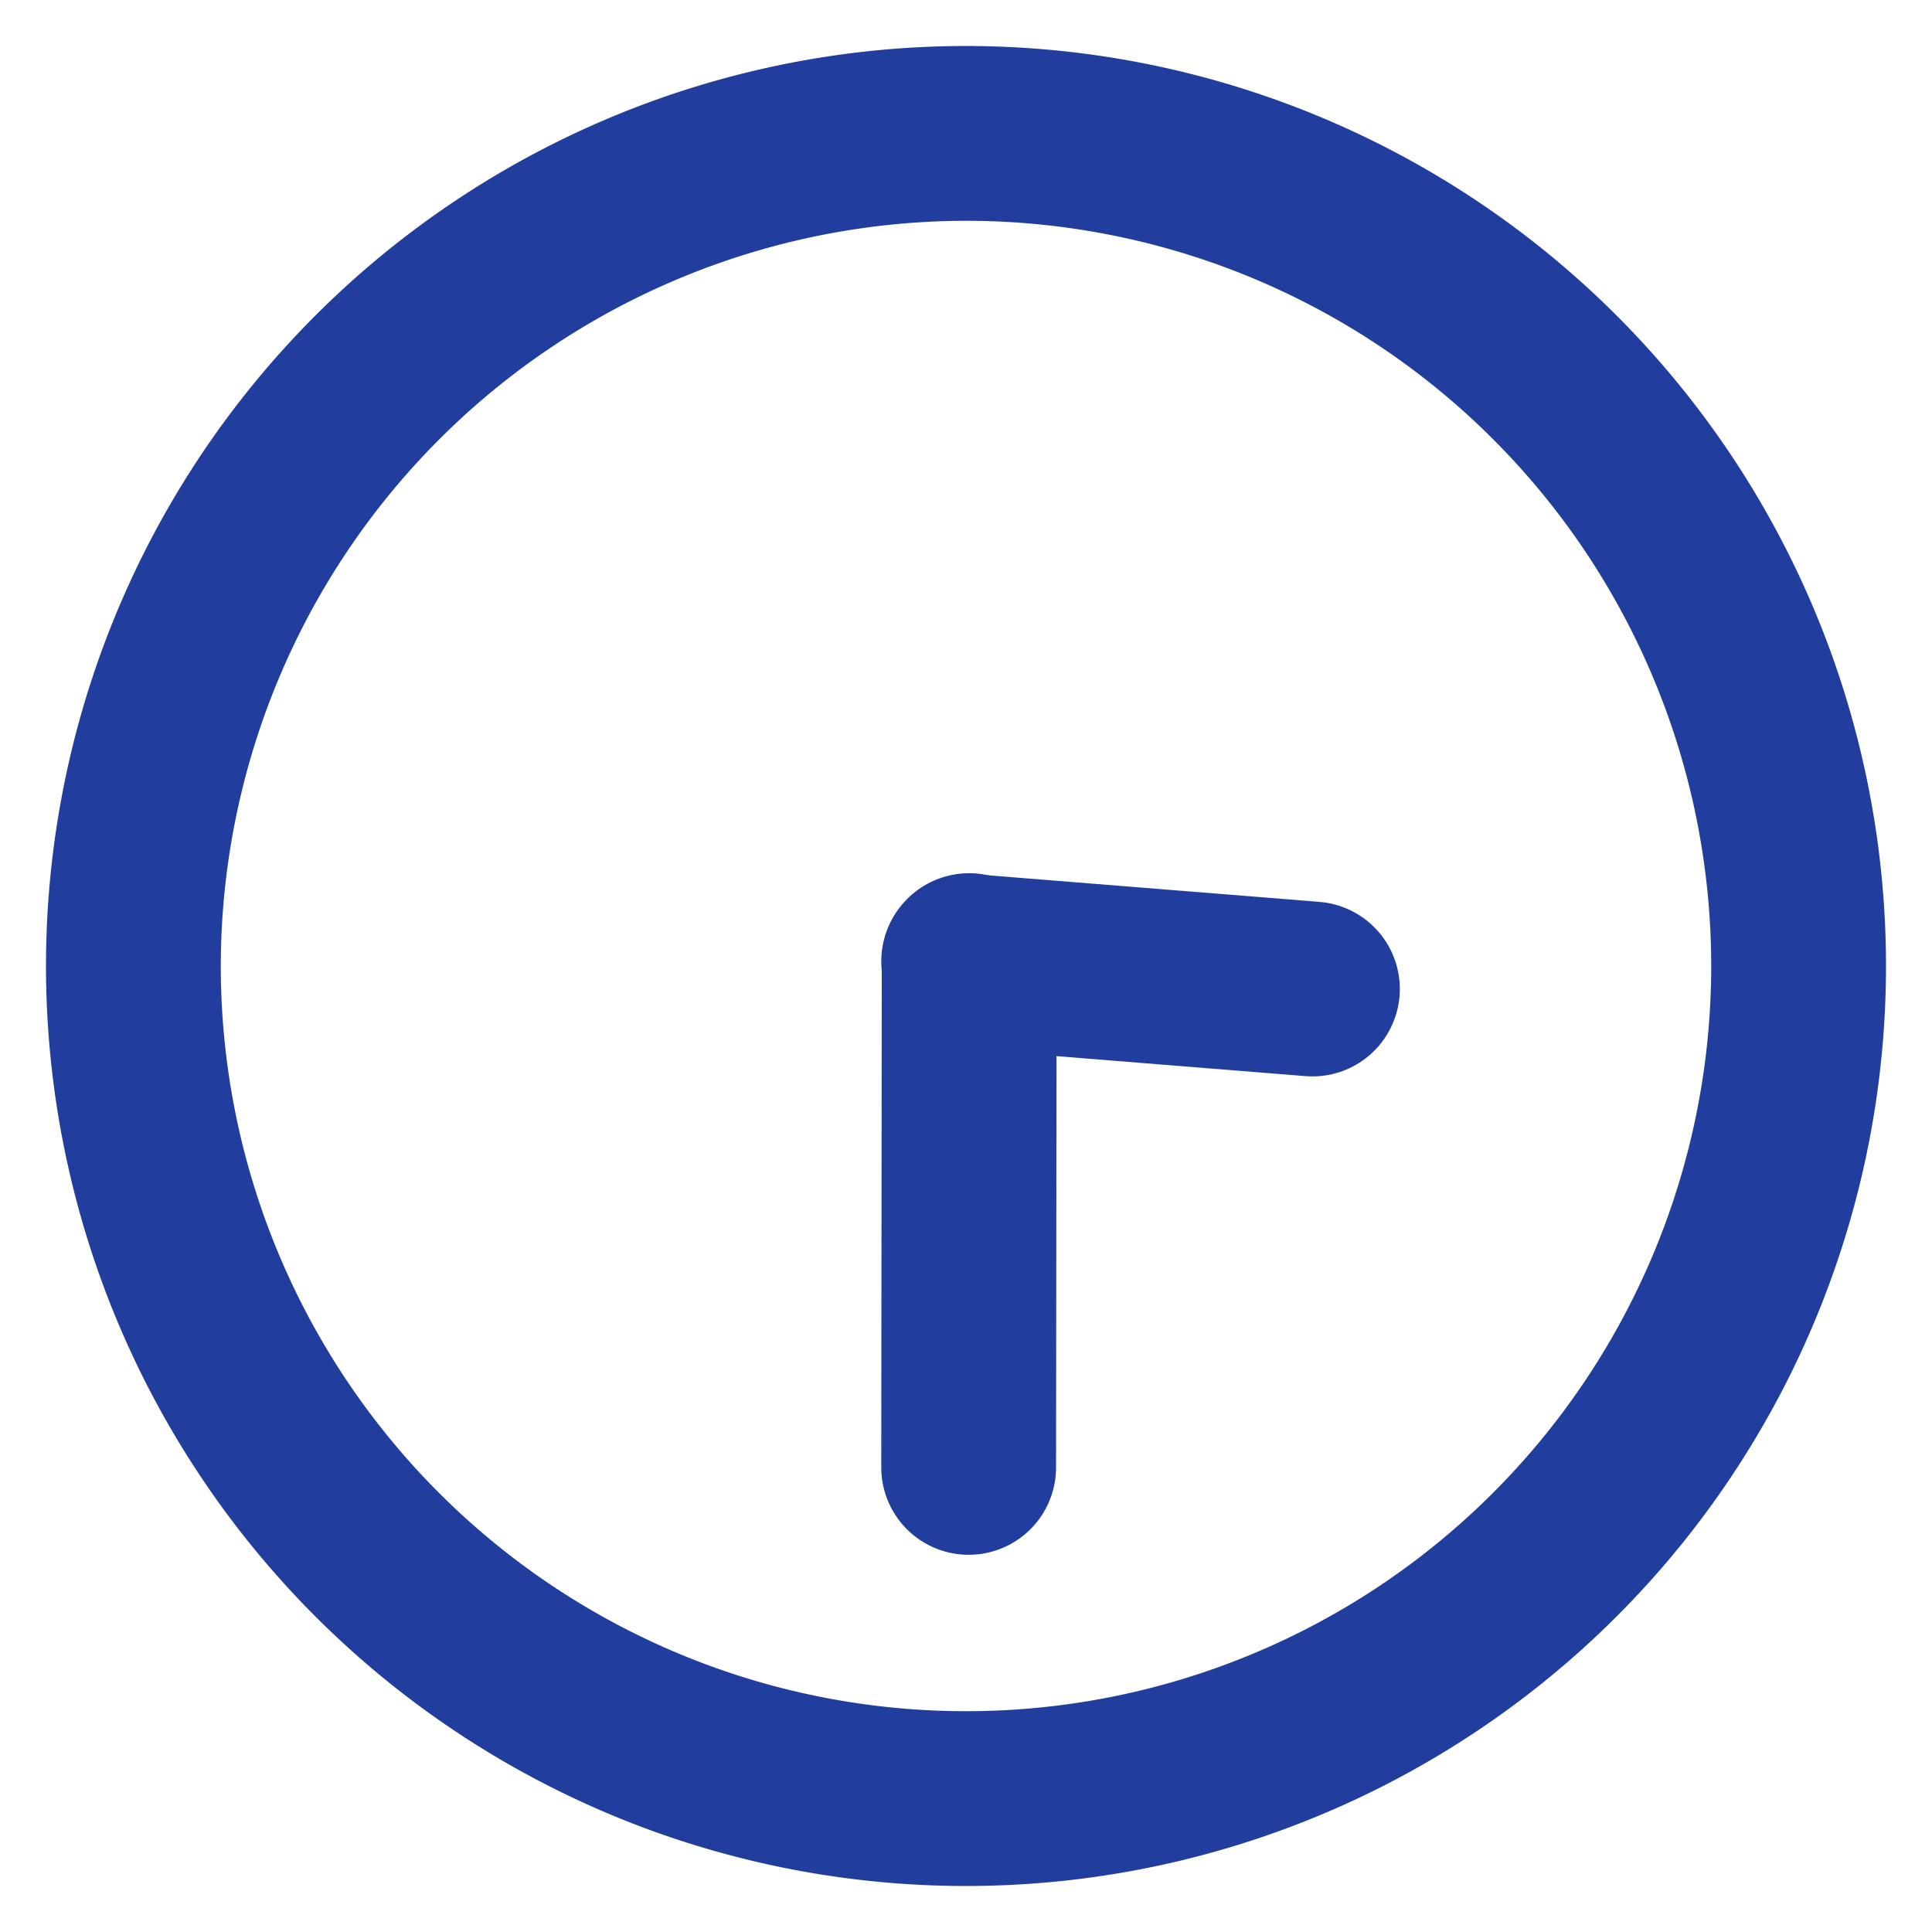 <svg id="レイヤー_1" data-name="レイヤー 1" xmlns="http://www.w3.org/2000/svg" viewBox="0 0 210 210">
  <path d="M105,24a81,81,0,1,1-81,81,81.091,81.091,0,0,1,81-81m0-19A100,100,0,1,0,205,105,100,100,0,0,0,105,5Z" style="fill: #213e9e"/>
  <line x1="105.289" y1="104.5" x2="142.656" y2="107.5" style="fill: none;stroke: #213e9e;stroke-linecap: round;stroke-miterlimit: 10;stroke-width: 19px"/>
  <line x1="105.346" y1="104.413" x2="105.289" y2="159.5" style="fill: none;stroke: #213e9e;stroke-linecap: round;stroke-miterlimit: 10;stroke-width: 19px"/>
</svg>
